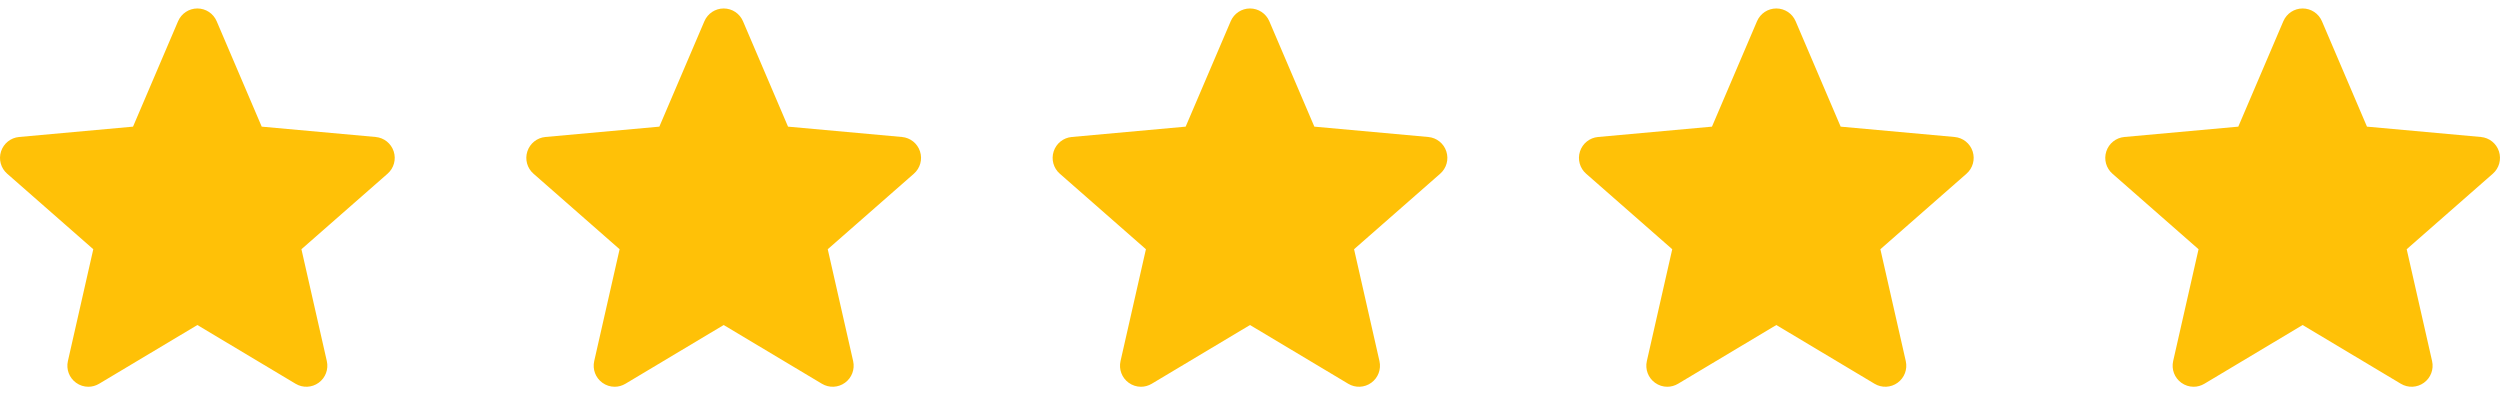 <svg width="152" height="24" viewBox="0 0 152 24" fill="none" xmlns="http://www.w3.org/2000/svg">
<path d="M23.937 9.206C23.78 8.72 23.349 8.375 22.839 8.329L15.912 7.7L13.173 1.289C12.971 0.819 12.511 0.515 12 0.515C11.489 0.515 11.029 0.819 10.827 1.29L8.088 7.7L1.16 8.329C0.651 8.376 0.221 8.72 0.063 9.206C-0.095 9.692 0.051 10.225 0.436 10.561L5.672 15.153L4.128 21.954C4.015 22.455 4.209 22.971 4.624 23.271C4.847 23.433 5.108 23.515 5.371 23.515C5.598 23.515 5.823 23.453 6.025 23.333L12 19.761L17.973 23.333C18.41 23.596 18.961 23.572 19.375 23.271C19.79 22.971 19.984 22.453 19.871 21.954L18.327 15.153L23.563 10.562C23.948 10.225 24.096 9.693 23.937 9.206Z" fill="#FFC107"/>
<path d="M55.937 9.206C55.78 8.72 55.349 8.375 54.839 8.329L47.912 7.7L45.173 1.289C44.971 0.819 44.511 0.515 44 0.515C43.489 0.515 43.029 0.819 42.827 1.29L40.088 7.7L33.16 8.329C32.651 8.376 32.221 8.72 32.063 9.206C31.905 9.692 32.051 10.225 32.436 10.561L37.672 15.153L36.128 21.954C36.015 22.455 36.209 22.971 36.624 23.271C36.847 23.433 37.108 23.515 37.371 23.515C37.598 23.515 37.823 23.453 38.025 23.333L44 19.761L49.973 23.333C50.41 23.596 50.961 23.572 51.375 23.271C51.79 22.971 51.984 22.453 51.871 21.954L50.327 15.153L55.563 10.562C55.948 10.225 56.096 9.693 55.937 9.206Z" fill="#FFC107"/>
<path d="M87.937 9.206C87.78 8.72 87.349 8.375 86.839 8.329L79.912 7.7L77.173 1.289C76.971 0.819 76.511 0.515 76 0.515C75.489 0.515 75.029 0.819 74.827 1.29L72.088 7.7L65.16 8.329C64.651 8.376 64.221 8.72 64.063 9.206C63.905 9.692 64.051 10.225 64.436 10.561L69.672 15.153L68.128 21.954C68.015 22.455 68.209 22.971 68.624 23.271C68.847 23.433 69.108 23.515 69.371 23.515C69.598 23.515 69.823 23.453 70.025 23.333L76 19.761L81.973 23.333C82.41 23.596 82.961 23.572 83.375 23.271C83.79 22.971 83.984 22.453 83.871 21.954L82.327 15.153L87.563 10.562C87.948 10.225 88.096 9.693 87.937 9.206Z" fill="#FFC107"/>
<path d="M119.937 9.206C119.78 8.72 119.349 8.375 118.839 8.329L111.912 7.7L109.173 1.289C108.971 0.819 108.511 0.515 108 0.515C107.489 0.515 107.029 0.819 106.827 1.29L104.088 7.7L97.16 8.329C96.651 8.376 96.221 8.72 96.063 9.206C95.905 9.692 96.051 10.225 96.436 10.561L101.672 15.153L100.128 21.954C100.015 22.455 100.209 22.971 100.624 23.271C100.847 23.433 101.108 23.515 101.371 23.515C101.598 23.515 101.823 23.453 102.025 23.333L108 19.761L113.973 23.333C114.41 23.596 114.961 23.572 115.375 23.271C115.79 22.971 115.984 22.453 115.871 21.954L114.327 15.153L119.563 10.562C119.948 10.225 120.095 9.693 119.937 9.206Z" fill="#FFC107"/>
<path d="M151.937 9.206C151.78 8.72 151.349 8.375 150.839 8.329L143.912 7.7L141.173 1.289C140.971 0.819 140.511 0.515 140 0.515C139.489 0.515 139.029 0.819 138.827 1.29L136.088 7.7L129.16 8.329C128.651 8.376 128.221 8.72 128.063 9.206C127.905 9.692 128.051 10.225 128.436 10.561L133.672 15.153L132.128 21.954C132.015 22.455 132.209 22.971 132.624 23.271C132.847 23.433 133.108 23.515 133.371 23.515C133.598 23.515 133.823 23.453 134.025 23.333L140 19.761L145.973 23.333C146.41 23.596 146.961 23.572 147.375 23.271C147.79 22.971 147.984 22.453 147.871 21.954L146.327 15.153L151.563 10.562C151.948 10.225 152.095 9.693 151.937 9.206Z" fill="#FFC107"/>
</svg>
